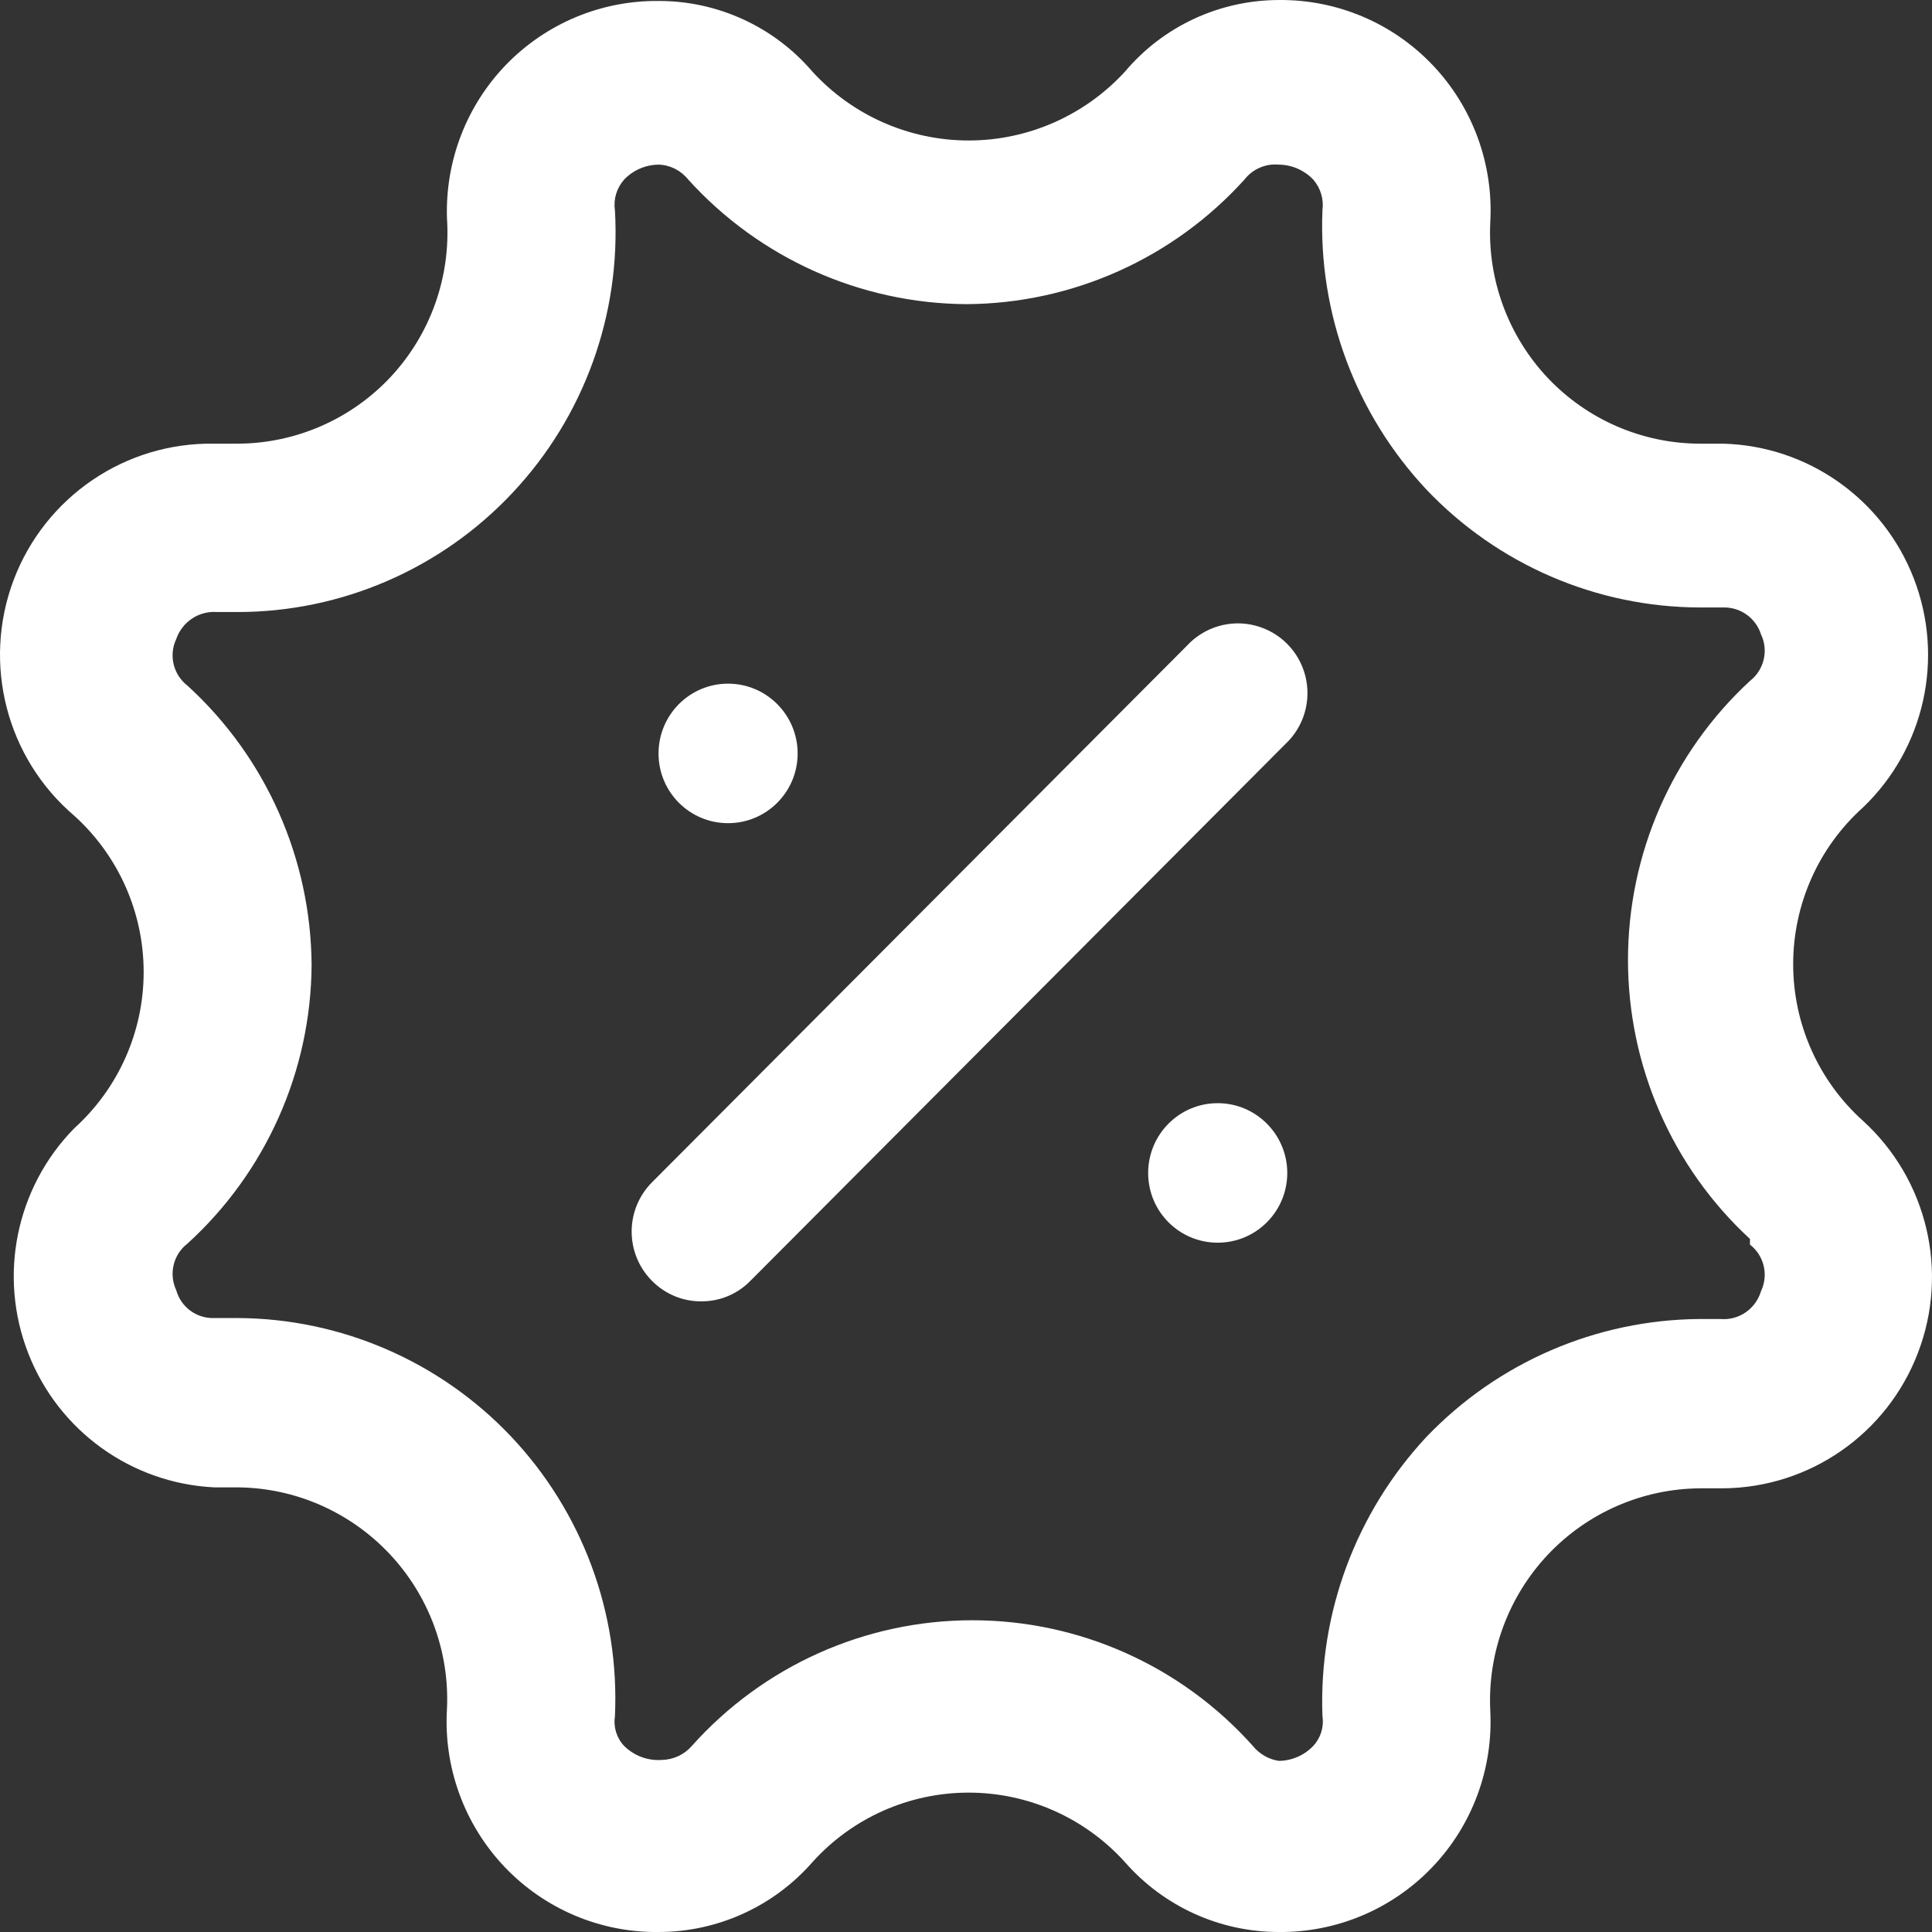 <svg width="14" height="14" viewBox="0 0 14 14" fill="none" xmlns="http://www.w3.org/2000/svg">
<rect x="0" y="0" width="14" height="14" fill="#333333" stroke="none"/>
<path d="M8.602 4.678L4.725 8.567C4.528 8.765 4.528 9.084 4.725 9.282C4.819 9.377 4.947 9.431 5.081 9.43C5.215 9.431 5.343 9.378 5.437 9.282L9.314 5.392C9.449 5.266 9.504 5.077 9.459 4.898C9.413 4.718 9.274 4.579 9.095 4.533C8.917 4.487 8.727 4.543 8.602 4.678Z" fill="white"/>
<path d="M5.78 5.46C5.78 5.739 5.554 5.965 5.276 5.965C4.997 5.965 4.772 5.739 4.772 5.46C4.772 5.181 4.997 4.954 5.276 4.954C5.554 4.954 5.78 5.181 5.78 5.46Z" fill="white"/>
<path d="M9.328 8.5C9.328 8.779 9.102 9.005 8.824 9.005C8.545 9.005 8.32 8.779 8.32 8.5C8.32 8.221 8.545 7.994 8.824 7.994C9.102 7.994 9.328 8.221 9.328 8.5Z" fill="white"/>
<path fill-rule="evenodd" clip-rule="evenodd" d="M13.869 4.194C14.091 4.77 13.946 5.424 13.5 5.851C13.178 6.14 12.994 6.553 12.994 6.987C12.994 7.42 13.178 7.833 13.5 8.122C13.965 8.546 14.124 9.212 13.899 9.801C13.675 10.39 13.114 10.78 12.486 10.785H12.318C11.901 10.788 11.503 10.962 11.216 11.266C10.93 11.57 10.779 11.978 10.799 12.396C10.821 12.816 10.669 13.227 10.379 13.53C10.089 13.834 9.686 14.004 9.267 14C8.84 14 8.434 13.816 8.152 13.494C7.862 13.173 7.451 12.99 7.019 12.99C6.588 12.99 6.176 13.173 5.887 13.494C5.605 13.816 5.199 14 4.772 14C4.35 14.005 3.945 13.833 3.654 13.526C3.364 13.219 3.213 12.805 3.239 12.382C3.258 11.965 3.106 11.559 2.82 11.257C2.533 10.954 2.137 10.781 1.721 10.778H1.553C0.952 10.749 0.424 10.369 0.205 9.807C-0.015 9.245 0.116 8.606 0.538 8.176C0.858 7.887 1.041 7.476 1.041 7.044C1.041 6.612 0.858 6.2 0.538 5.911C0.047 5.493 -0.129 4.81 0.098 4.205C0.326 3.6 0.908 3.204 1.553 3.215H1.721C2.142 3.214 2.545 3.038 2.832 2.73C3.12 2.421 3.267 2.006 3.239 1.584C3.225 1.168 3.38 0.765 3.669 0.467C3.959 0.169 4.357 0.003 4.772 0.007C5.2 0.006 5.608 0.193 5.887 0.519C6.179 0.838 6.591 1.019 7.023 1.018C7.452 1.017 7.861 0.836 8.152 0.519C8.429 0.19 8.837 0.001 9.267 8.42459e-05C9.688 -0.004 10.091 0.166 10.382 0.472C10.672 0.777 10.823 1.19 10.799 1.611C10.779 2.028 10.93 2.436 11.216 2.739C11.503 3.042 11.901 3.214 12.318 3.215H12.486C13.101 3.231 13.647 3.617 13.869 4.194ZM12.761 9.356C12.817 9.238 12.783 9.098 12.681 9.019V8.978C12.117 8.458 11.797 7.724 11.797 6.956C11.797 6.188 12.117 5.455 12.681 4.934C12.783 4.855 12.817 4.714 12.761 4.597C12.723 4.478 12.611 4.398 12.486 4.402H12.318C11.568 4.4 10.852 4.091 10.335 3.546C9.824 3 9.552 2.272 9.583 1.523C9.594 1.443 9.569 1.362 9.516 1.301C9.451 1.233 9.361 1.194 9.267 1.193C9.171 1.184 9.077 1.225 9.018 1.301C8.502 1.872 7.771 2.2 7.002 2.204C6.234 2.199 5.503 1.871 4.987 1.301C4.934 1.235 4.856 1.195 4.772 1.193C4.678 1.194 4.588 1.233 4.523 1.301C4.469 1.362 4.444 1.443 4.456 1.523C4.5 2.279 4.232 3.02 3.714 3.571C3.197 4.122 2.476 4.435 1.721 4.435H1.573C1.441 4.425 1.32 4.506 1.277 4.631C1.222 4.748 1.255 4.888 1.358 4.968C1.926 5.486 2.252 6.219 2.258 6.99C2.254 7.761 1.927 8.494 1.358 9.012C1.255 9.091 1.222 9.232 1.277 9.349C1.311 9.472 1.425 9.556 1.553 9.551H1.721C2.47 9.554 3.186 9.864 3.702 10.408C4.218 10.953 4.491 11.685 4.456 12.436C4.444 12.515 4.468 12.594 4.523 12.652C4.596 12.724 4.696 12.761 4.798 12.753C4.881 12.751 4.959 12.714 5.013 12.652C5.531 12.072 6.27 11.741 7.046 11.741C7.822 11.741 8.561 12.072 9.079 12.652C9.126 12.71 9.193 12.749 9.267 12.76C9.361 12.759 9.451 12.72 9.516 12.652C9.57 12.594 9.595 12.515 9.583 12.436C9.555 11.688 9.826 10.961 10.335 10.414C10.854 9.871 11.569 9.563 12.318 9.558H12.466C12.6 9.57 12.723 9.485 12.761 9.356Z" fill="white"/>
</svg>
